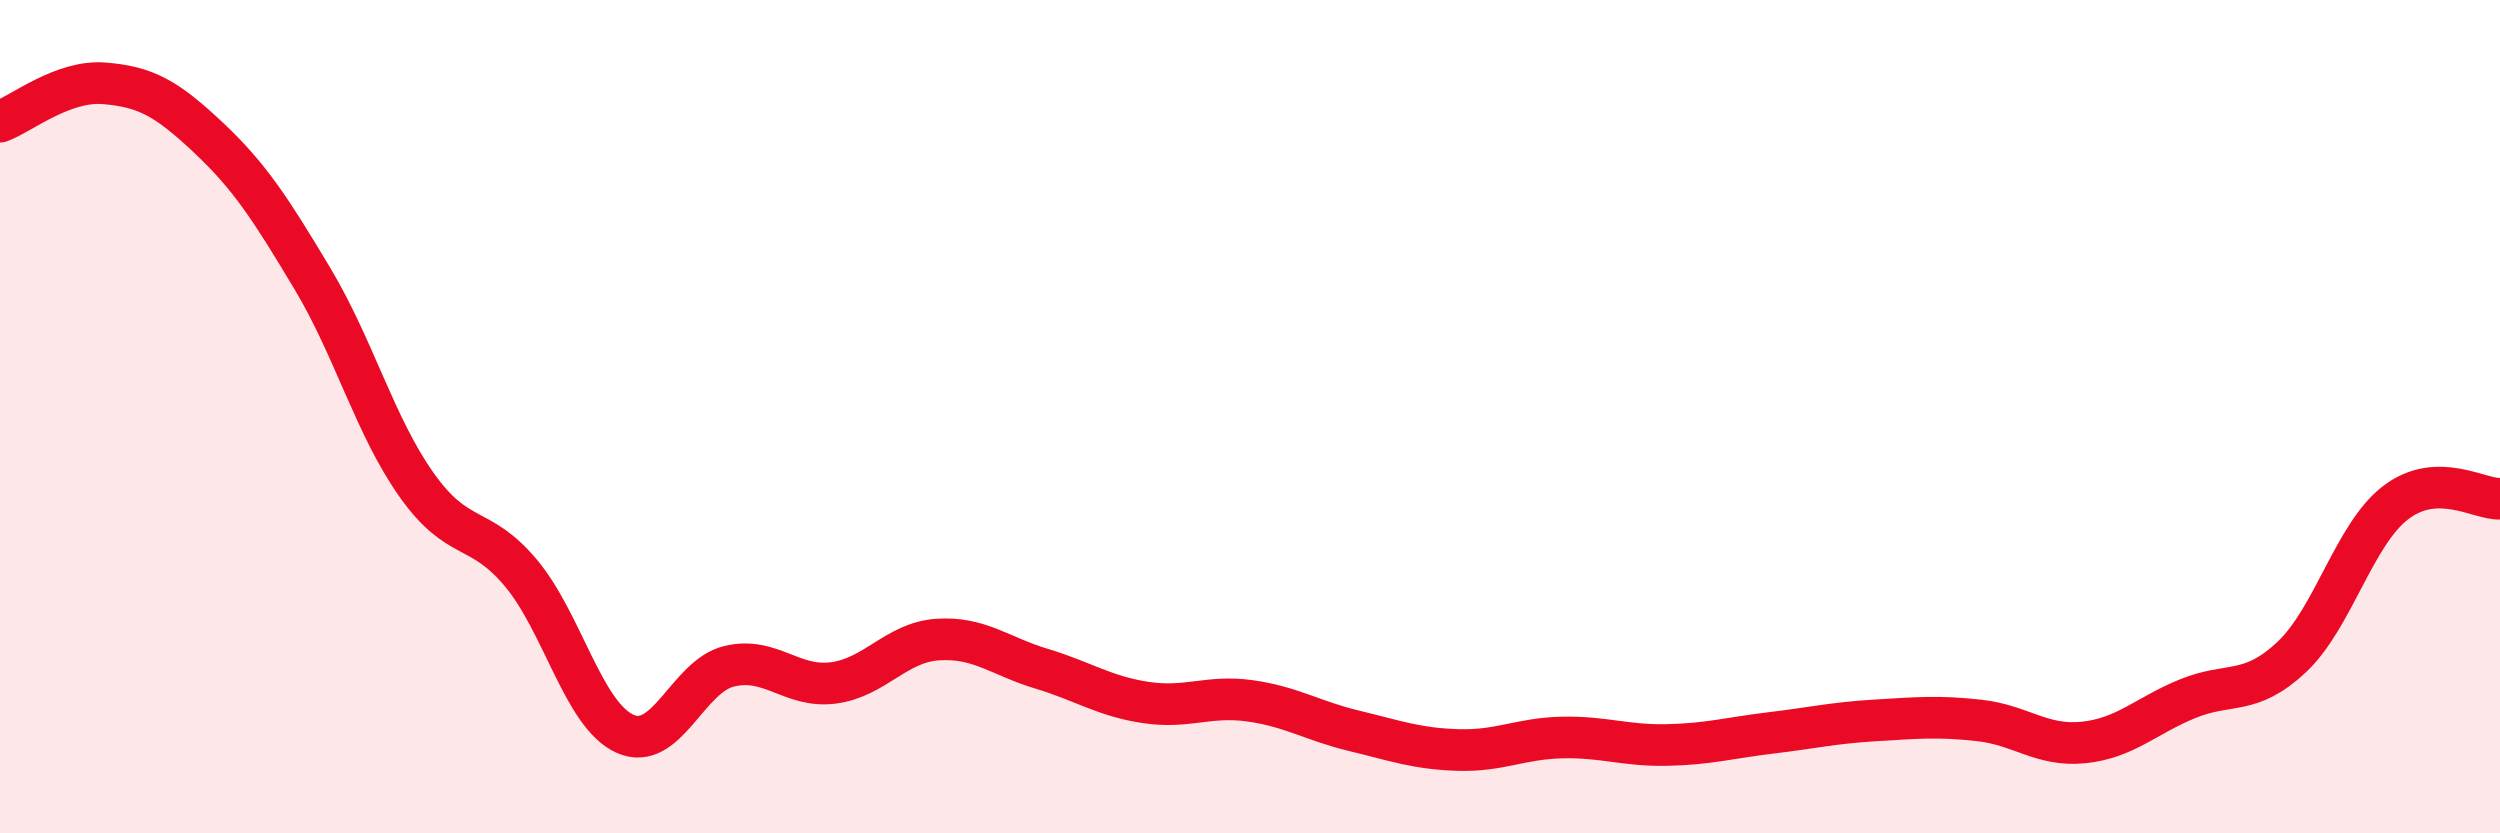 
    <svg width="60" height="20" viewBox="0 0 60 20" xmlns="http://www.w3.org/2000/svg">
      <path
        d="M 0,2.92 C 0.5,2.74 1.5,1.92 2.5,2 C 3.5,2.08 4,2.36 5,3.3 C 6,4.24 6.5,5.02 7.5,6.69 C 8.5,8.36 9,10.23 10,11.64 C 11,13.05 11.5,12.56 12.5,13.75 C 13.5,14.94 14,17.16 15,17.61 C 16,18.06 16.5,16.23 17.5,15.99 C 18.5,15.75 19,16.52 20,16.39 C 21,16.26 21.5,15.42 22.5,15.35 C 23.5,15.28 24,15.75 25,16.05 C 26,16.35 26.5,16.71 27.5,16.86 C 28.5,17.01 29,16.68 30,16.82 C 31,16.96 31.5,17.3 32.5,17.54 C 33.5,17.78 34,17.97 35,18 C 36,18.03 36.5,17.72 37.5,17.7 C 38.5,17.68 39,17.9 40,17.88 C 41,17.86 41.5,17.71 42.5,17.59 C 43.5,17.47 44,17.35 45,17.29 C 46,17.23 46.5,17.18 47.5,17.29 C 48.5,17.4 49,17.92 50,17.82 C 51,17.72 51.5,17.18 52.5,16.77 C 53.5,16.36 54,16.71 55,15.77 C 56,14.83 56.5,12.82 57.5,12.06 C 58.5,11.3 59.5,11.99 60,11.97L60 20L0 20Z"
        fill="#EB0A25"
        opacity="0.1"
        stroke-linecap="round"
        stroke-linejoin="round"
      />
      <path
        d="M 0,2.92 C 0.5,2.74 1.5,1.92 2.5,2 C 3.5,2.08 4,2.36 5,3.3 C 6,4.24 6.5,5.02 7.5,6.69 C 8.5,8.36 9,10.23 10,11.64 C 11,13.05 11.5,12.56 12.5,13.75 C 13.5,14.94 14,17.16 15,17.61 C 16,18.06 16.5,16.23 17.5,15.99 C 18.5,15.75 19,16.52 20,16.39 C 21,16.26 21.5,15.42 22.5,15.35 C 23.5,15.28 24,15.75 25,16.05 C 26,16.35 26.5,16.71 27.5,16.86 C 28.5,17.01 29,16.68 30,16.82 C 31,16.96 31.5,17.3 32.5,17.54 C 33.5,17.78 34,17.97 35,18 C 36,18.03 36.5,17.72 37.5,17.7 C 38.5,17.68 39,17.9 40,17.88 C 41,17.86 41.5,17.71 42.5,17.59 C 43.5,17.47 44,17.35 45,17.29 C 46,17.23 46.5,17.18 47.5,17.29 C 48.5,17.4 49,17.92 50,17.82 C 51,17.72 51.5,17.18 52.5,16.77 C 53.5,16.36 54,16.71 55,15.77 C 56,14.83 56.5,12.82 57.5,12.06 C 58.5,11.3 59.5,11.99 60,11.97"
        stroke="#EB0A25"
        stroke-width="1"
        fill="none"
        stroke-linecap="round"
        stroke-linejoin="round"
      />
    </svg>
  